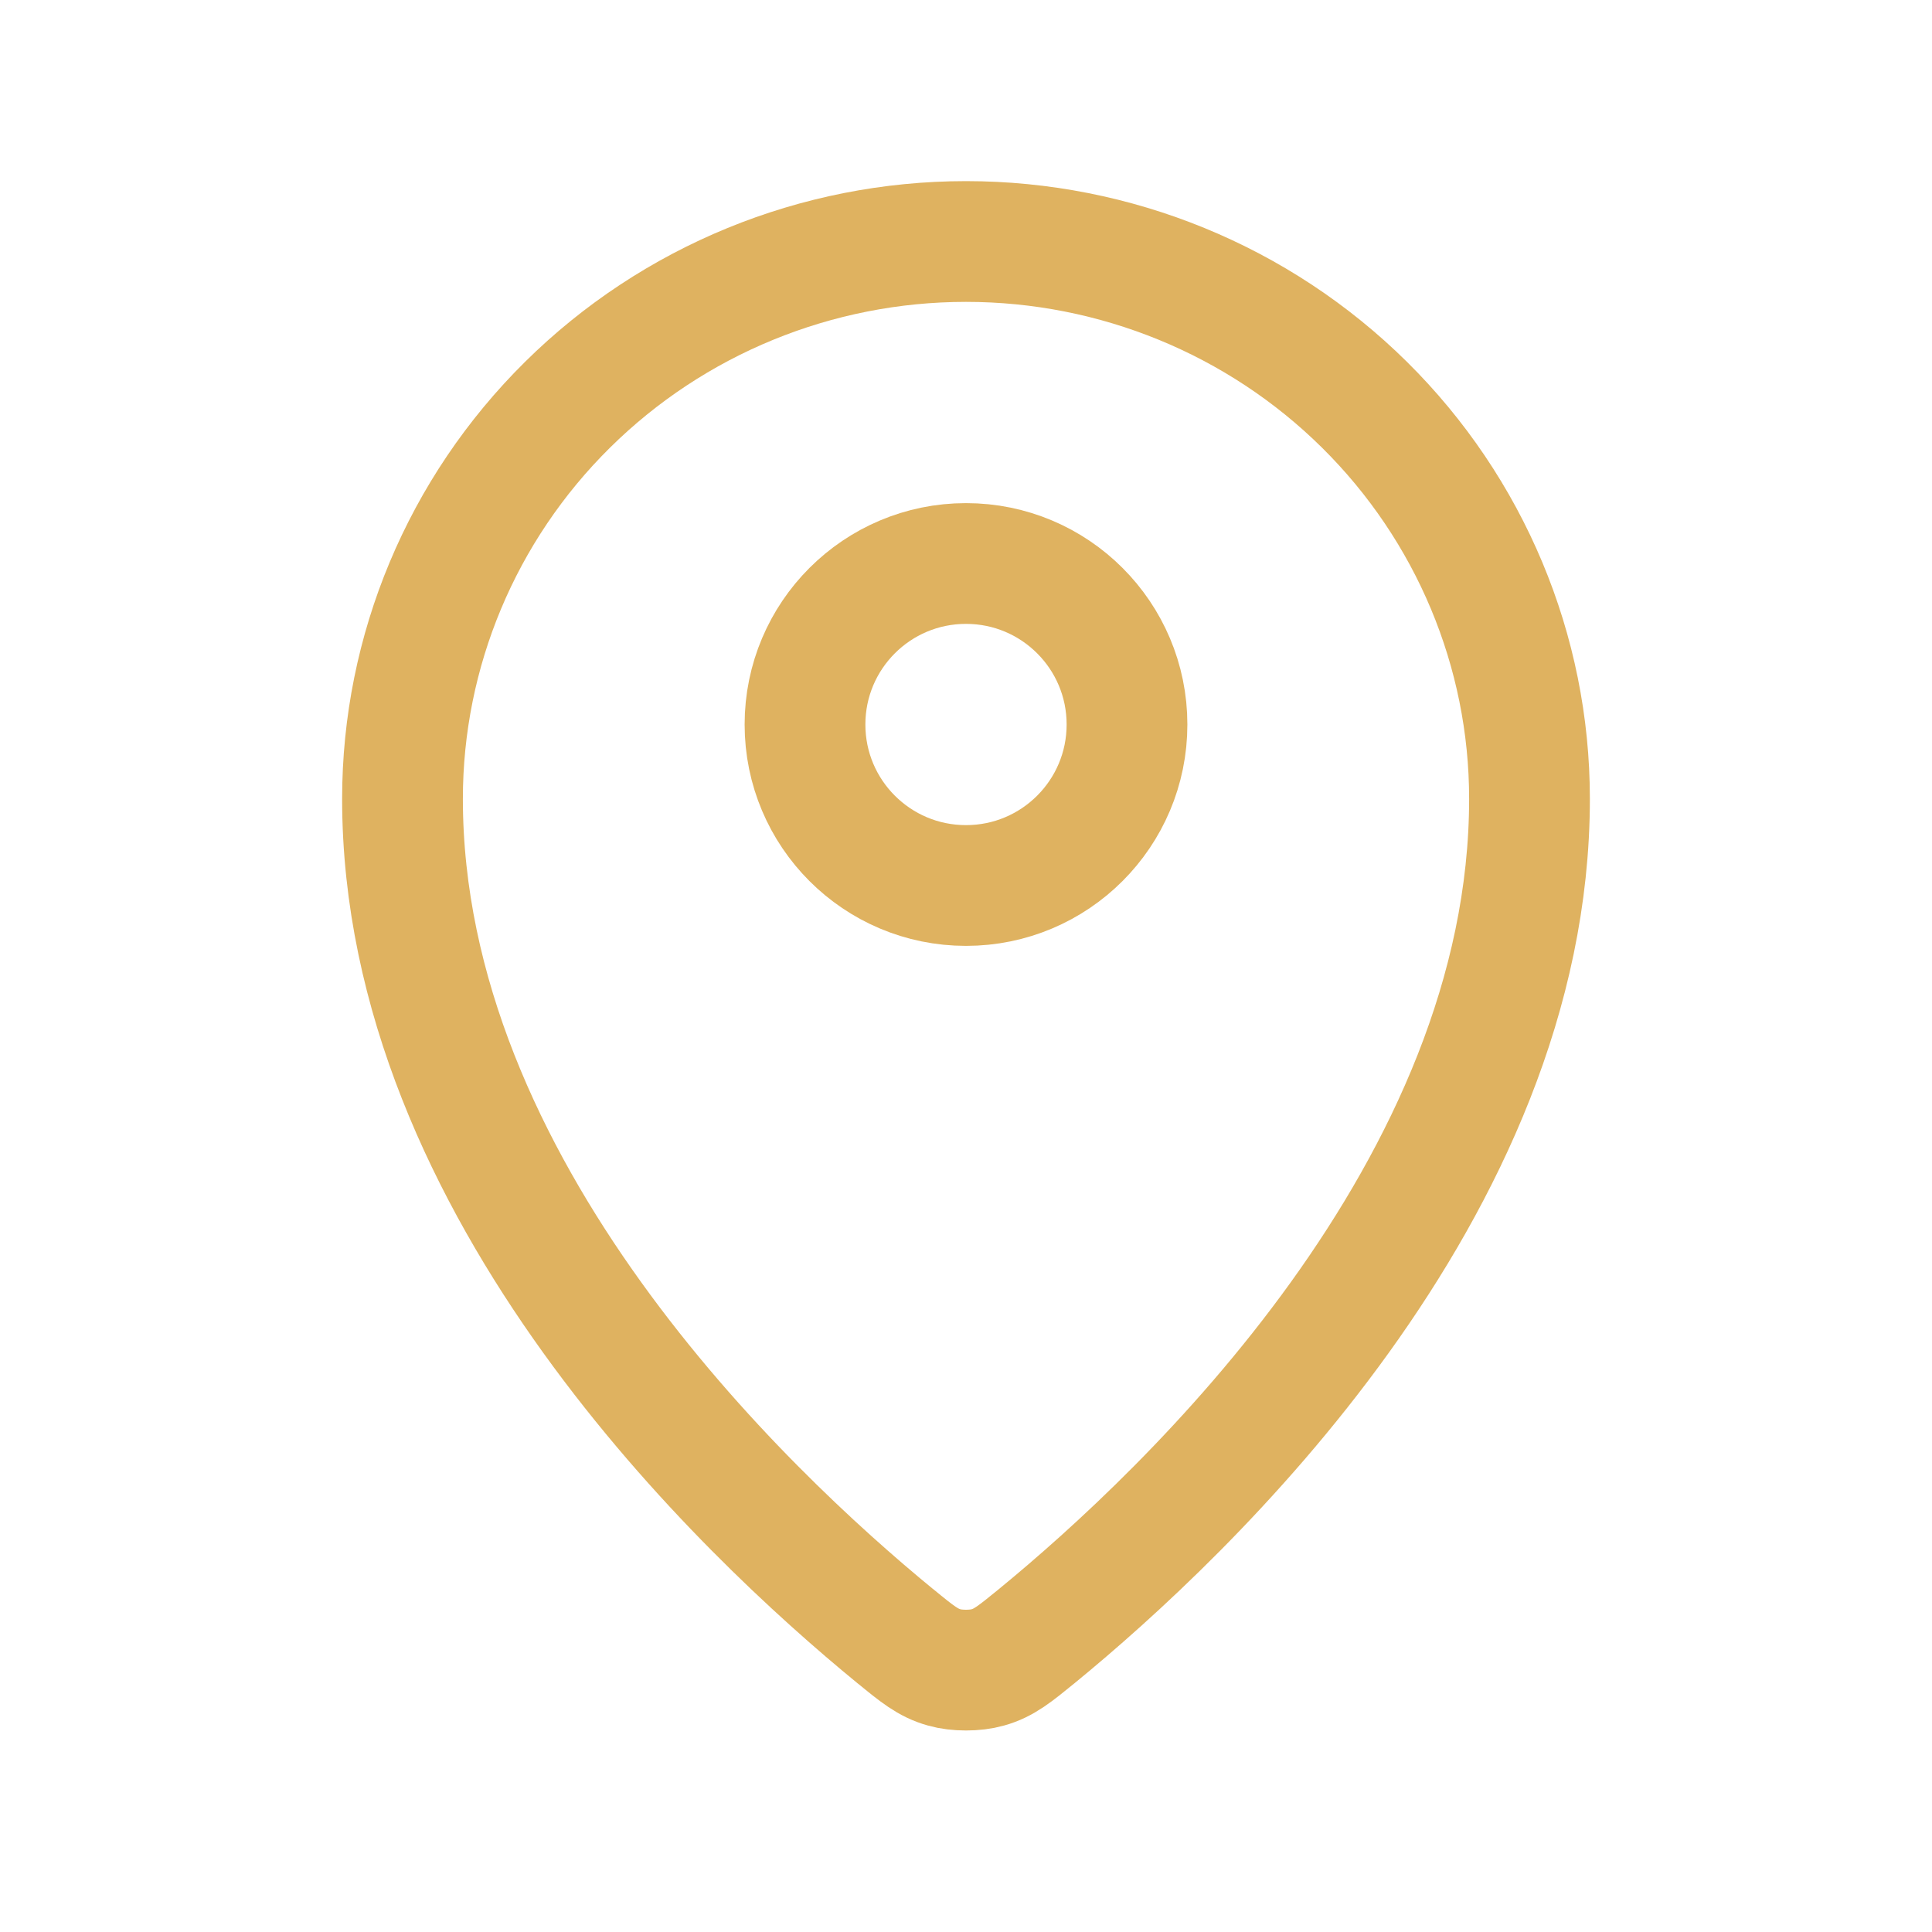<svg width="24" height="24" viewBox="0 0 24 24" fill="none" xmlns="http://www.w3.org/2000/svg">
<path d="M5 9.923C5 14.775 9.244 18.787 11.123 20.326L11.124 20.326C11.393 20.547 11.528 20.657 11.729 20.713C11.885 20.758 12.115 20.758 12.271 20.713C12.472 20.657 12.607 20.546 12.877 20.326C14.756 18.787 19 14.775 19 9.923C19 8.087 18.262 6.326 16.95 5.028C15.637 3.729 13.857 3 12 3C10.143 3 8.363 3.729 7.05 5.028C5.737 6.326 5 8.087 5 9.923Z" stroke="#dfb260" stroke-width="1.5" stroke-linecap="round" stroke-linejoin="round"/>
<path d="M10 9C10 10.105 10.895 11 12 11C13.105 11 14 10.105 14 9C14 7.895 13.105 7 12 7C10.895 7 10 7.895 10 9Z" stroke="#dfb260" stroke-width="1.5" stroke-linecap="round" stroke-linejoin="round"/>
</svg>
